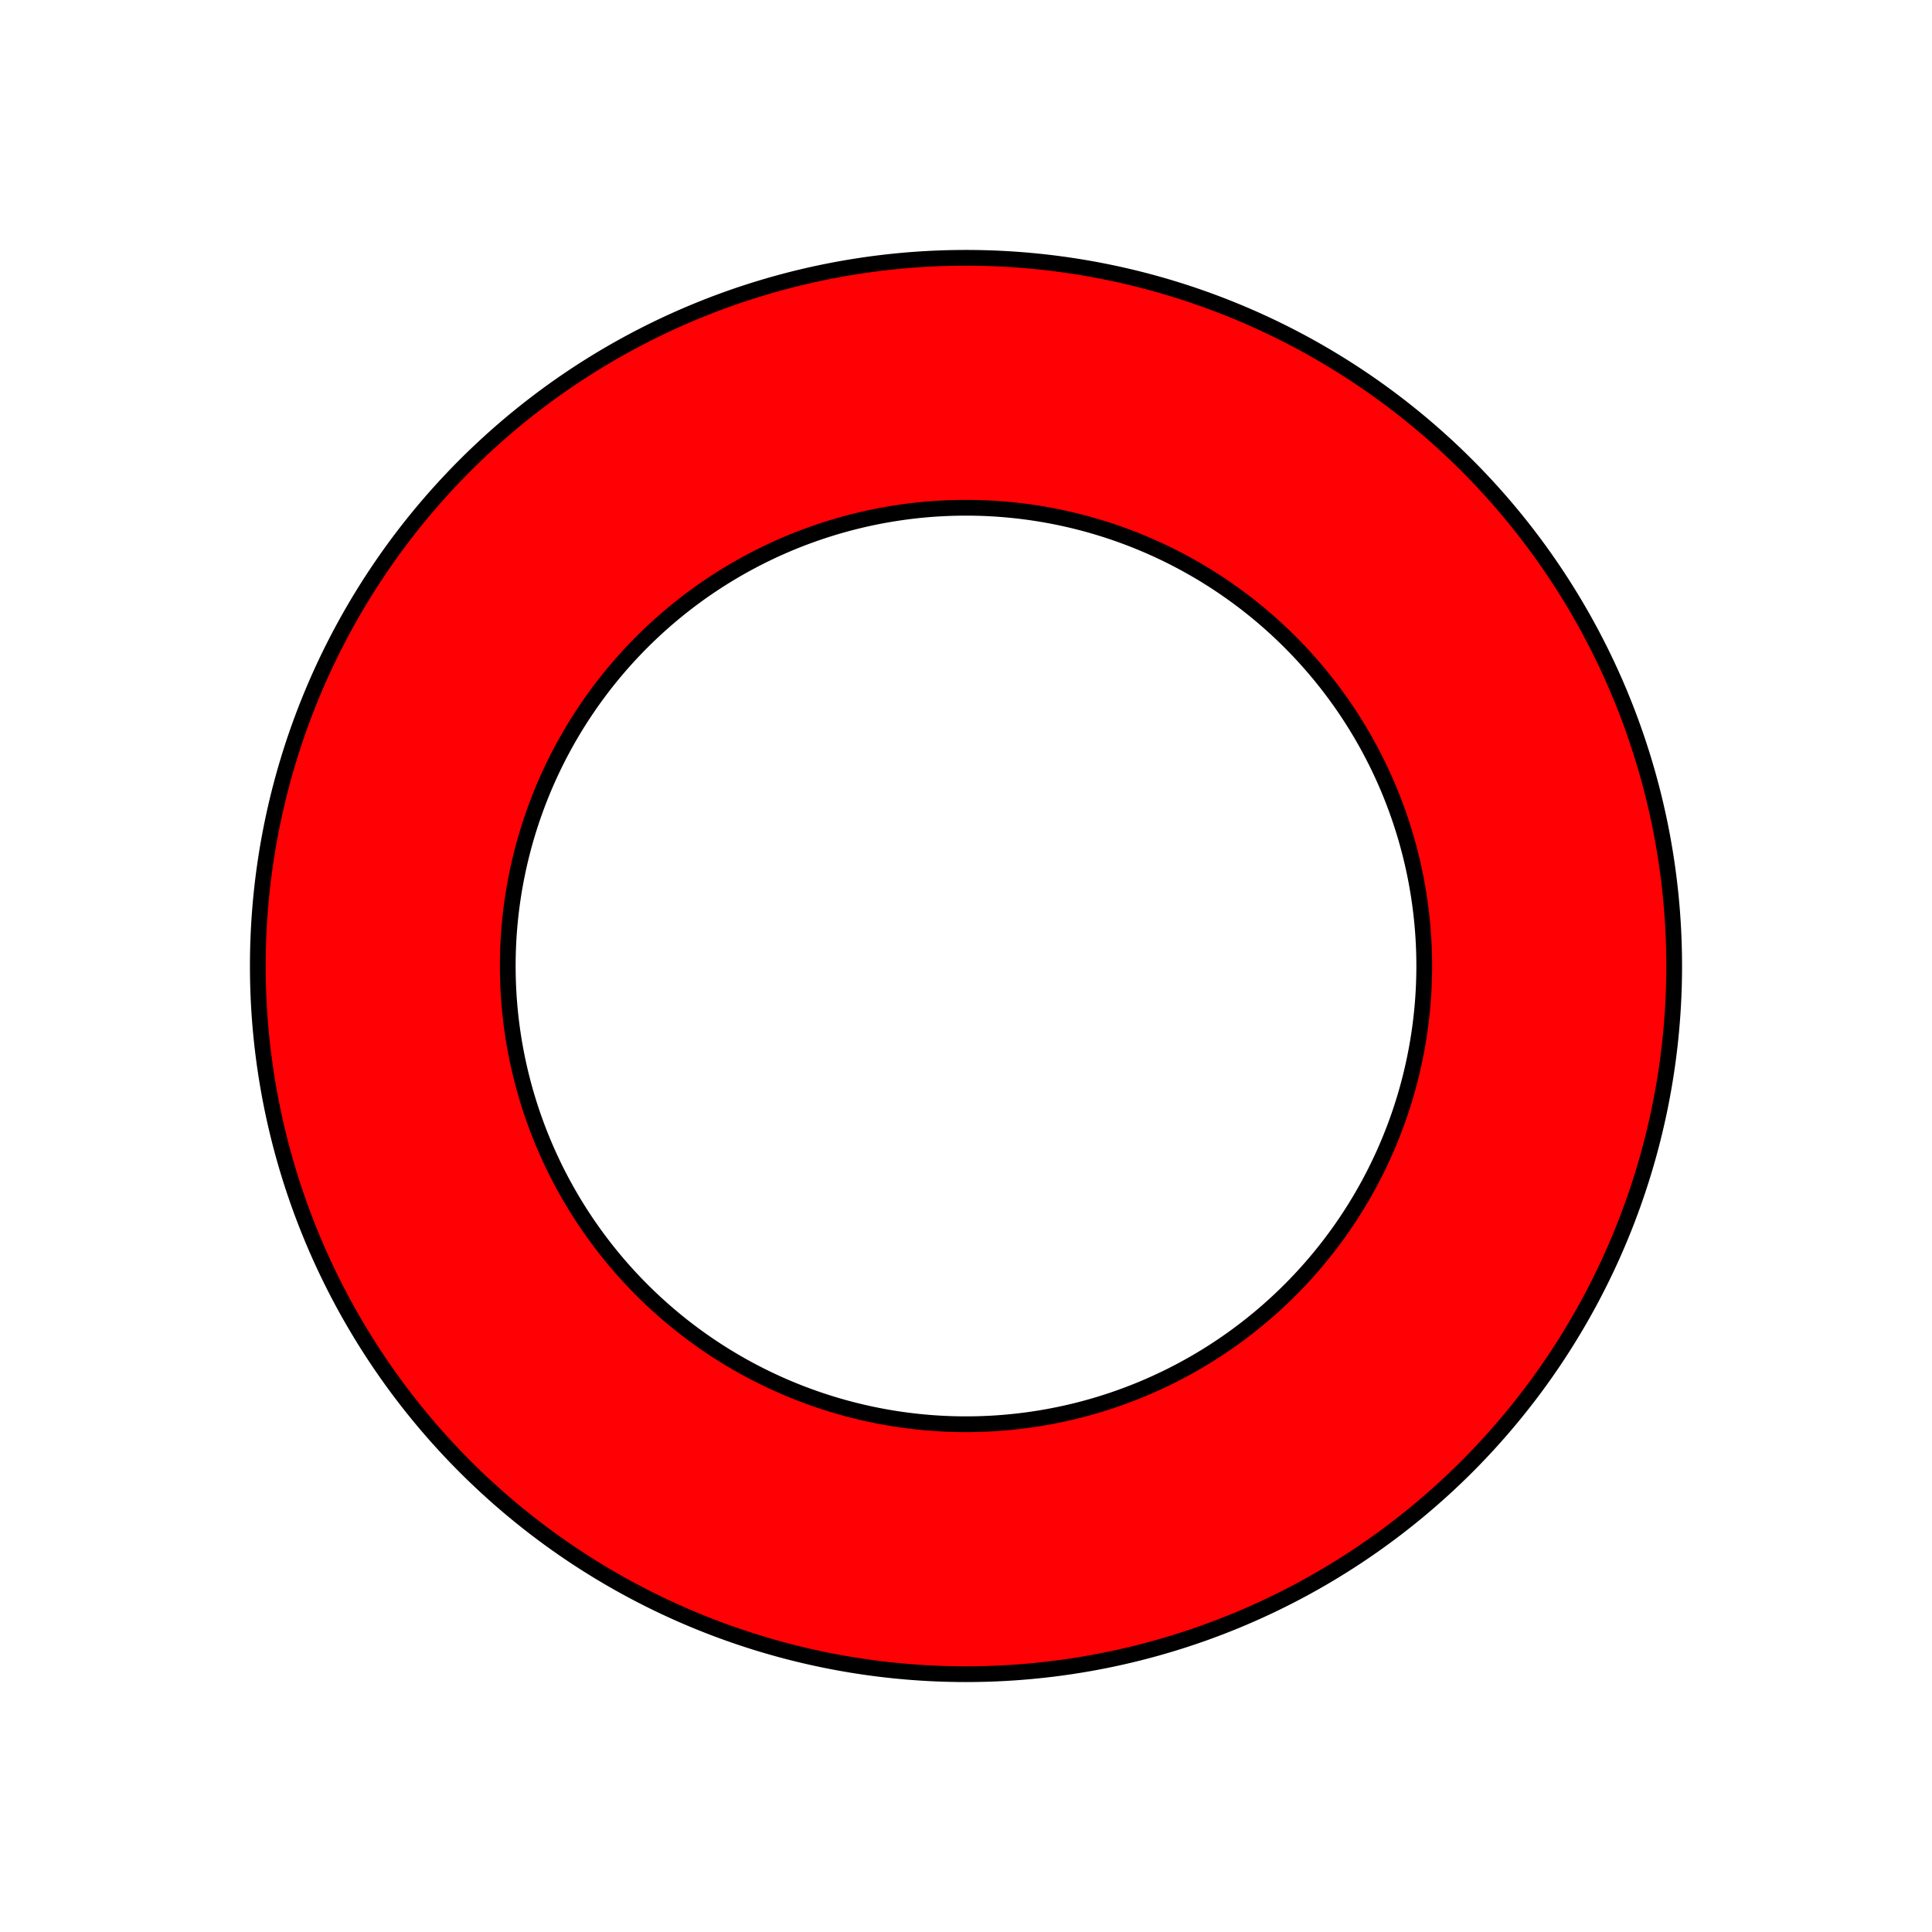 <svg xmlns="http://www.w3.org/2000/svg" width="463.78" height="463.78" viewBox="0 0 122.708 122.708"><path d="M61.354 16.375a44.98 44.98 0 00-44.979 44.98 44.98 44.98 0 0044.98 44.978 44.98 44.98 0 0044.978-44.979 44.98 44.98 0 00-44.979-44.979zm0 15.875a29.104 29.104 0 0129.104 29.104 29.104 29.104 0 01-29.104 29.104A29.104 29.104 0 0132.25 61.354 29.104 29.104 0 0161.354 32.25z" fill="#ff0004" stroke="#000" stroke-linecap="round"/></svg>